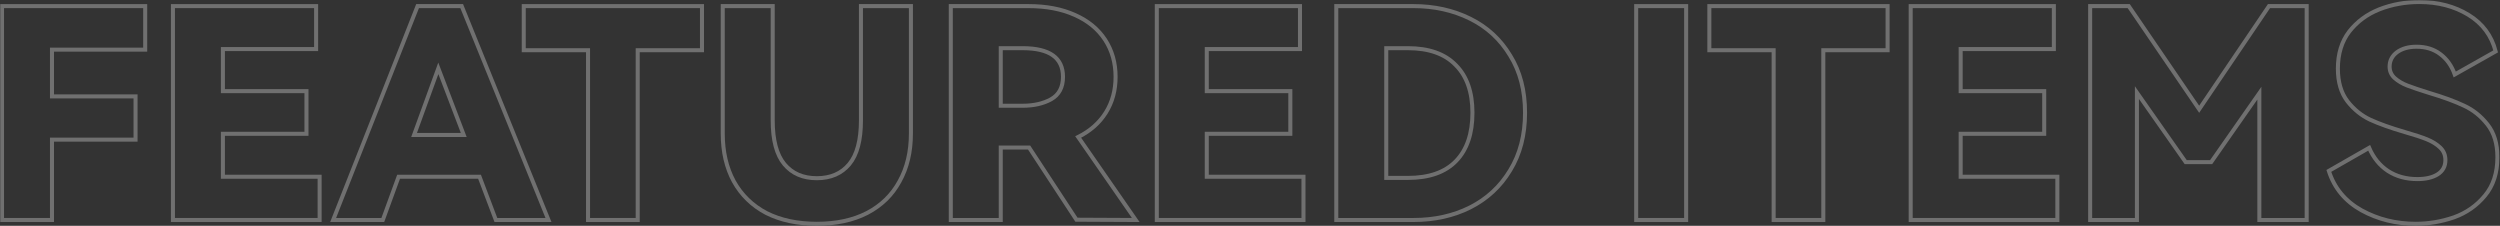 <svg width="1240" height="112" viewBox="0 0 1240 112" fill="none" xmlns="http://www.w3.org/2000/svg">
<rect x="0" y="0" width="1240" height="112" fill="#333333" stroke="none"/>
<g id="Vector">
<mask id="path-1-outside-1_209_1193" maskUnits="userSpaceOnUse" x="0" y="0" width="1240" height="112" fill="black">
<rect fill="white" width="1240" height="112"/>
<path d="M1238.72 77.957C1238.72 85.783 1236.64 92.159 1232.49 97.087C1228.43 102.014 1223.31 105.589 1217.13 107.812C1210.94 109.937 1204.61 111 1198.14 111C1188.38 111 1179.45 108.778 1171.33 104.333C1163.21 99.792 1157.8 93.27 1155.1 84.768L1175.1 73.319C1177.22 78.246 1180.32 82.063 1184.37 84.768C1188.53 87.473 1193.41 88.826 1199.01 88.826C1203.17 88.826 1206.5 88.053 1209.01 86.507C1211.62 84.865 1212.92 82.498 1212.92 79.406C1212.92 76.894 1212.05 74.816 1210.32 73.174C1208.58 71.531 1206.4 70.179 1203.79 69.116C1201.18 68.053 1197.51 66.845 1192.78 65.493C1185.82 63.464 1180.12 61.435 1175.68 59.406C1171.33 57.377 1167.56 54.333 1164.37 50.275C1161.18 46.121 1159.59 40.71 1159.59 34.044C1159.59 26.701 1161.47 20.565 1165.24 15.638C1169.11 10.71 1174.08 7.039 1180.17 4.623C1186.35 2.208 1192.97 1 1200.03 1C1209.3 1 1217.42 3.126 1224.37 7.377C1231.33 11.628 1235.82 17.667 1237.85 25.493L1217.56 36.942C1216.02 32.594 1213.6 29.213 1210.32 26.797C1207.13 24.382 1203.21 23.174 1198.58 23.174C1194.61 23.174 1191.38 24.092 1188.87 25.927C1186.45 27.763 1185.24 30.13 1185.24 33.029C1185.24 35.251 1186.06 37.135 1187.71 38.681C1189.45 40.227 1191.57 41.483 1194.08 42.449C1196.6 43.416 1200.17 44.623 1204.81 46.072C1211.96 48.198 1217.75 50.324 1222.2 52.449C1226.64 54.478 1230.51 57.57 1233.79 61.725C1237.08 65.879 1238.72 71.29 1238.72 77.957Z"/>
<path d="M1125.42 3.029H1144.11V109.116H1120.64V46.217L1096.72 80.42H1084.11L1059.91 45.928V109.116H1036.72V3.029H1055.85L1090.78 54.188L1125.42 3.029Z"/>
<path d="M1013.93 66.362H972.482V87.667H1020.45V109.116H947.699V3.029H1018.71V24.333H972.482V45.203H1013.93V66.362Z"/>
<path d="M847.841 3.029H936.247V24.913H904.362V109.116H879.725V24.913H847.841V3.029Z"/>
<path d="M836.329 109.116H811.547V3.029H836.329V109.116Z"/>
<path d="M701.059 3.029C711.397 3.029 720.769 5.106 729.175 9.261C737.581 13.415 744.199 19.502 749.03 27.522C753.957 35.444 756.421 44.913 756.421 55.928C756.421 66.942 753.957 76.459 749.03 84.478C744.199 92.498 737.581 98.633 729.175 102.884C720.866 107.039 711.493 109.116 701.059 109.116H662.798V3.029H701.059ZM698.305 88.246C708.836 88.246 716.808 85.445 722.218 79.841C727.629 74.237 730.334 66.266 730.334 55.928C730.334 45.686 727.581 37.812 722.073 32.304C716.663 26.701 708.74 23.899 698.305 23.899H687.581V88.246H698.305Z"/>
<path d="M640.007 66.362H598.558V87.667H646.529V109.116H573.775V3.029H644.79V24.333H598.558V45.203H640.007V66.362Z"/>
<path d="M563.329 109.116L533.909 108.971L510.43 73.174H496.372V109.116H471.59V3.029H510.141C518.933 3.029 526.566 4.478 533.039 7.377C539.609 10.275 544.633 14.382 548.112 19.696C551.59 25.01 553.329 31.145 553.329 38.102C553.329 44.768 551.735 50.662 548.546 55.783C545.358 60.903 540.769 64.961 534.778 67.957L563.329 109.116ZM496.372 23.899V52.449H507.242C512.749 52.449 517.435 51.386 521.3 49.261C525.261 47.039 527.242 43.319 527.242 38.102C527.242 28.633 520.575 23.899 507.242 23.899H496.372Z"/>
<path d="M427.03 3.029H451.813V66.217C451.813 75.299 449.929 83.222 446.161 89.986C442.489 96.749 437.127 101.966 430.074 105.638C423.117 109.213 414.808 111 405.146 111C395.484 111 387.127 109.213 380.074 105.638C373.117 101.966 367.755 96.749 363.987 89.986C360.315 83.222 358.48 75.299 358.48 66.217V3.029H383.262V59.696C383.262 69.551 385.195 76.797 389.059 81.435C392.924 86.073 398.286 88.391 405.146 88.391C412.006 88.391 417.368 86.073 421.233 81.435C425.098 76.797 427.03 69.551 427.03 59.696V3.029Z"/>
<path d="M259.78 3.029H348.186V24.913H316.302V109.116H291.664V24.913H259.78V3.029Z"/>
<path d="M229.003 3.029L272.046 109.116H245.959L237.843 87.667H197.698L189.872 109.116H165.235L207.119 3.029H229.003ZM230.017 66.942L217.409 33.899L205.38 66.942H230.017Z"/>
<path d="M152.009 66.362H110.56V87.667H158.531V109.116H85.777V3.029H156.791V24.333H110.56V45.203H152.009V66.362Z"/>
<path d="M1 3.029H72.014V24.623H25.783V47.812H67.232V69.261H25.783V109.116H1V3.029Z"/>
</mask>
<path d="M1238.72 77.957C1238.72 85.783 1236.64 92.159 1232.49 97.087C1228.43 102.014 1223.31 105.589 1217.13 107.812C1210.94 109.937 1204.61 111 1198.14 111C1188.38 111 1179.45 108.778 1171.33 104.333C1163.21 99.792 1157.8 93.27 1155.1 84.768L1175.1 73.319C1177.22 78.246 1180.32 82.063 1184.37 84.768C1188.53 87.473 1193.41 88.826 1199.01 88.826C1203.17 88.826 1206.5 88.053 1209.01 86.507C1211.62 84.865 1212.92 82.498 1212.92 79.406C1212.92 76.894 1212.05 74.816 1210.32 73.174C1208.58 71.531 1206.4 70.179 1203.79 69.116C1201.18 68.053 1197.51 66.845 1192.78 65.493C1185.82 63.464 1180.12 61.435 1175.68 59.406C1171.33 57.377 1167.56 54.333 1164.37 50.275C1161.18 46.121 1159.59 40.71 1159.59 34.044C1159.59 26.701 1161.47 20.565 1165.24 15.638C1169.11 10.71 1174.08 7.039 1180.17 4.623C1186.35 2.208 1192.97 1 1200.03 1C1209.3 1 1217.42 3.126 1224.37 7.377C1231.33 11.628 1235.82 17.667 1237.85 25.493L1217.56 36.942C1216.02 32.594 1213.6 29.213 1210.32 26.797C1207.13 24.382 1203.21 23.174 1198.58 23.174C1194.61 23.174 1191.38 24.092 1188.87 25.927C1186.45 27.763 1185.24 30.13 1185.24 33.029C1185.24 35.251 1186.06 37.135 1187.71 38.681C1189.45 40.227 1191.57 41.483 1194.08 42.449C1196.6 43.416 1200.17 44.623 1204.81 46.072C1211.96 48.198 1217.75 50.324 1222.2 52.449C1226.64 54.478 1230.51 57.57 1233.79 61.725C1237.08 65.879 1238.72 71.29 1238.72 77.957Z" stroke="white" stroke-opacity="0.3" stroke-width="2" mask="url(#path-1-outside-1_209_1193)"/>
<path d="M1125.42 3.029H1144.11V109.116H1120.64V46.217L1096.72 80.42H1084.11L1059.91 45.928V109.116H1036.72V3.029H1055.85L1090.78 54.188L1125.42 3.029Z" stroke="white" stroke-opacity="0.3" stroke-width="2" mask="url(#path-1-outside-1_209_1193)"/>
<path d="M1013.93 66.362H972.482V87.667H1020.45V109.116H947.699V3.029H1018.71V24.333H972.482V45.203H1013.93V66.362Z" stroke="white" stroke-opacity="0.3" stroke-width="2" mask="url(#path-1-outside-1_209_1193)"/>
<path d="M847.841 3.029H936.247V24.913H904.362V109.116H879.725V24.913H847.841V3.029Z" stroke="white" stroke-opacity="0.3" stroke-width="2" mask="url(#path-1-outside-1_209_1193)"/>
<path d="M836.329 109.116H811.547V3.029H836.329V109.116Z" stroke="white" stroke-opacity="0.3" stroke-width="2" mask="url(#path-1-outside-1_209_1193)"/>
<path d="M701.059 3.029C711.397 3.029 720.769 5.106 729.175 9.261C737.581 13.415 744.199 19.502 749.03 27.522C753.957 35.444 756.421 44.913 756.421 55.928C756.421 66.942 753.957 76.459 749.03 84.478C744.199 92.498 737.581 98.633 729.175 102.884C720.866 107.039 711.493 109.116 701.059 109.116H662.798V3.029H701.059ZM698.305 88.246C708.836 88.246 716.808 85.445 722.218 79.841C727.629 74.237 730.334 66.266 730.334 55.928C730.334 45.686 727.581 37.812 722.073 32.304C716.663 26.701 708.74 23.899 698.305 23.899H687.581V88.246H698.305Z" stroke="white" stroke-opacity="0.3" stroke-width="2" mask="url(#path-1-outside-1_209_1193)"/>
<path d="M640.007 66.362H598.558V87.667H646.529V109.116H573.775V3.029H644.79V24.333H598.558V45.203H640.007V66.362Z" stroke="white" stroke-opacity="0.3" stroke-width="2" mask="url(#path-1-outside-1_209_1193)"/>
<path d="M563.329 109.116L533.909 108.971L510.43 73.174H496.372V109.116H471.59V3.029H510.141C518.933 3.029 526.566 4.478 533.039 7.377C539.609 10.275 544.633 14.382 548.112 19.696C551.59 25.01 553.329 31.145 553.329 38.102C553.329 44.768 551.735 50.662 548.546 55.783C545.358 60.903 540.769 64.961 534.778 67.957L563.329 109.116ZM496.372 23.899V52.449H507.242C512.749 52.449 517.435 51.386 521.3 49.261C525.261 47.039 527.242 43.319 527.242 38.102C527.242 28.633 520.575 23.899 507.242 23.899H496.372Z" stroke="white" stroke-opacity="0.3" stroke-width="2" mask="url(#path-1-outside-1_209_1193)"/>
<path d="M427.03 3.029H451.813V66.217C451.813 75.299 449.929 83.222 446.161 89.986C442.489 96.749 437.127 101.966 430.074 105.638C423.117 109.213 414.808 111 405.146 111C395.484 111 387.127 109.213 380.074 105.638C373.117 101.966 367.755 96.749 363.987 89.986C360.315 83.222 358.48 75.299 358.48 66.217V3.029H383.262V59.696C383.262 69.551 385.195 76.797 389.059 81.435C392.924 86.073 398.286 88.391 405.146 88.391C412.006 88.391 417.368 86.073 421.233 81.435C425.098 76.797 427.03 69.551 427.03 59.696V3.029Z" stroke="white" stroke-opacity="0.3" stroke-width="2" mask="url(#path-1-outside-1_209_1193)"/>
<path d="M259.78 3.029H348.186V24.913H316.302V109.116H291.664V24.913H259.78V3.029Z" stroke="white" stroke-opacity="0.3" stroke-width="2" mask="url(#path-1-outside-1_209_1193)"/>
<path d="M229.003 3.029L272.046 109.116H245.959L237.843 87.667H197.698L189.872 109.116H165.235L207.119 3.029H229.003ZM230.017 66.942L217.409 33.899L205.38 66.942H230.017Z" stroke="white" stroke-opacity="0.3" stroke-width="2" mask="url(#path-1-outside-1_209_1193)"/>
<path d="M152.009 66.362H110.56V87.667H158.531V109.116H85.777V3.029H156.791V24.333H110.56V45.203H152.009V66.362Z" stroke="white" stroke-opacity="0.3" stroke-width="2" mask="url(#path-1-outside-1_209_1193)"/>
<path d="M1 3.029H72.014V24.623H25.783V47.812H67.232V69.261H25.783V109.116H1V3.029Z" stroke="white" stroke-opacity="0.3" stroke-width="2" mask="url(#path-1-outside-1_209_1193)"/>
</g>
</svg>
